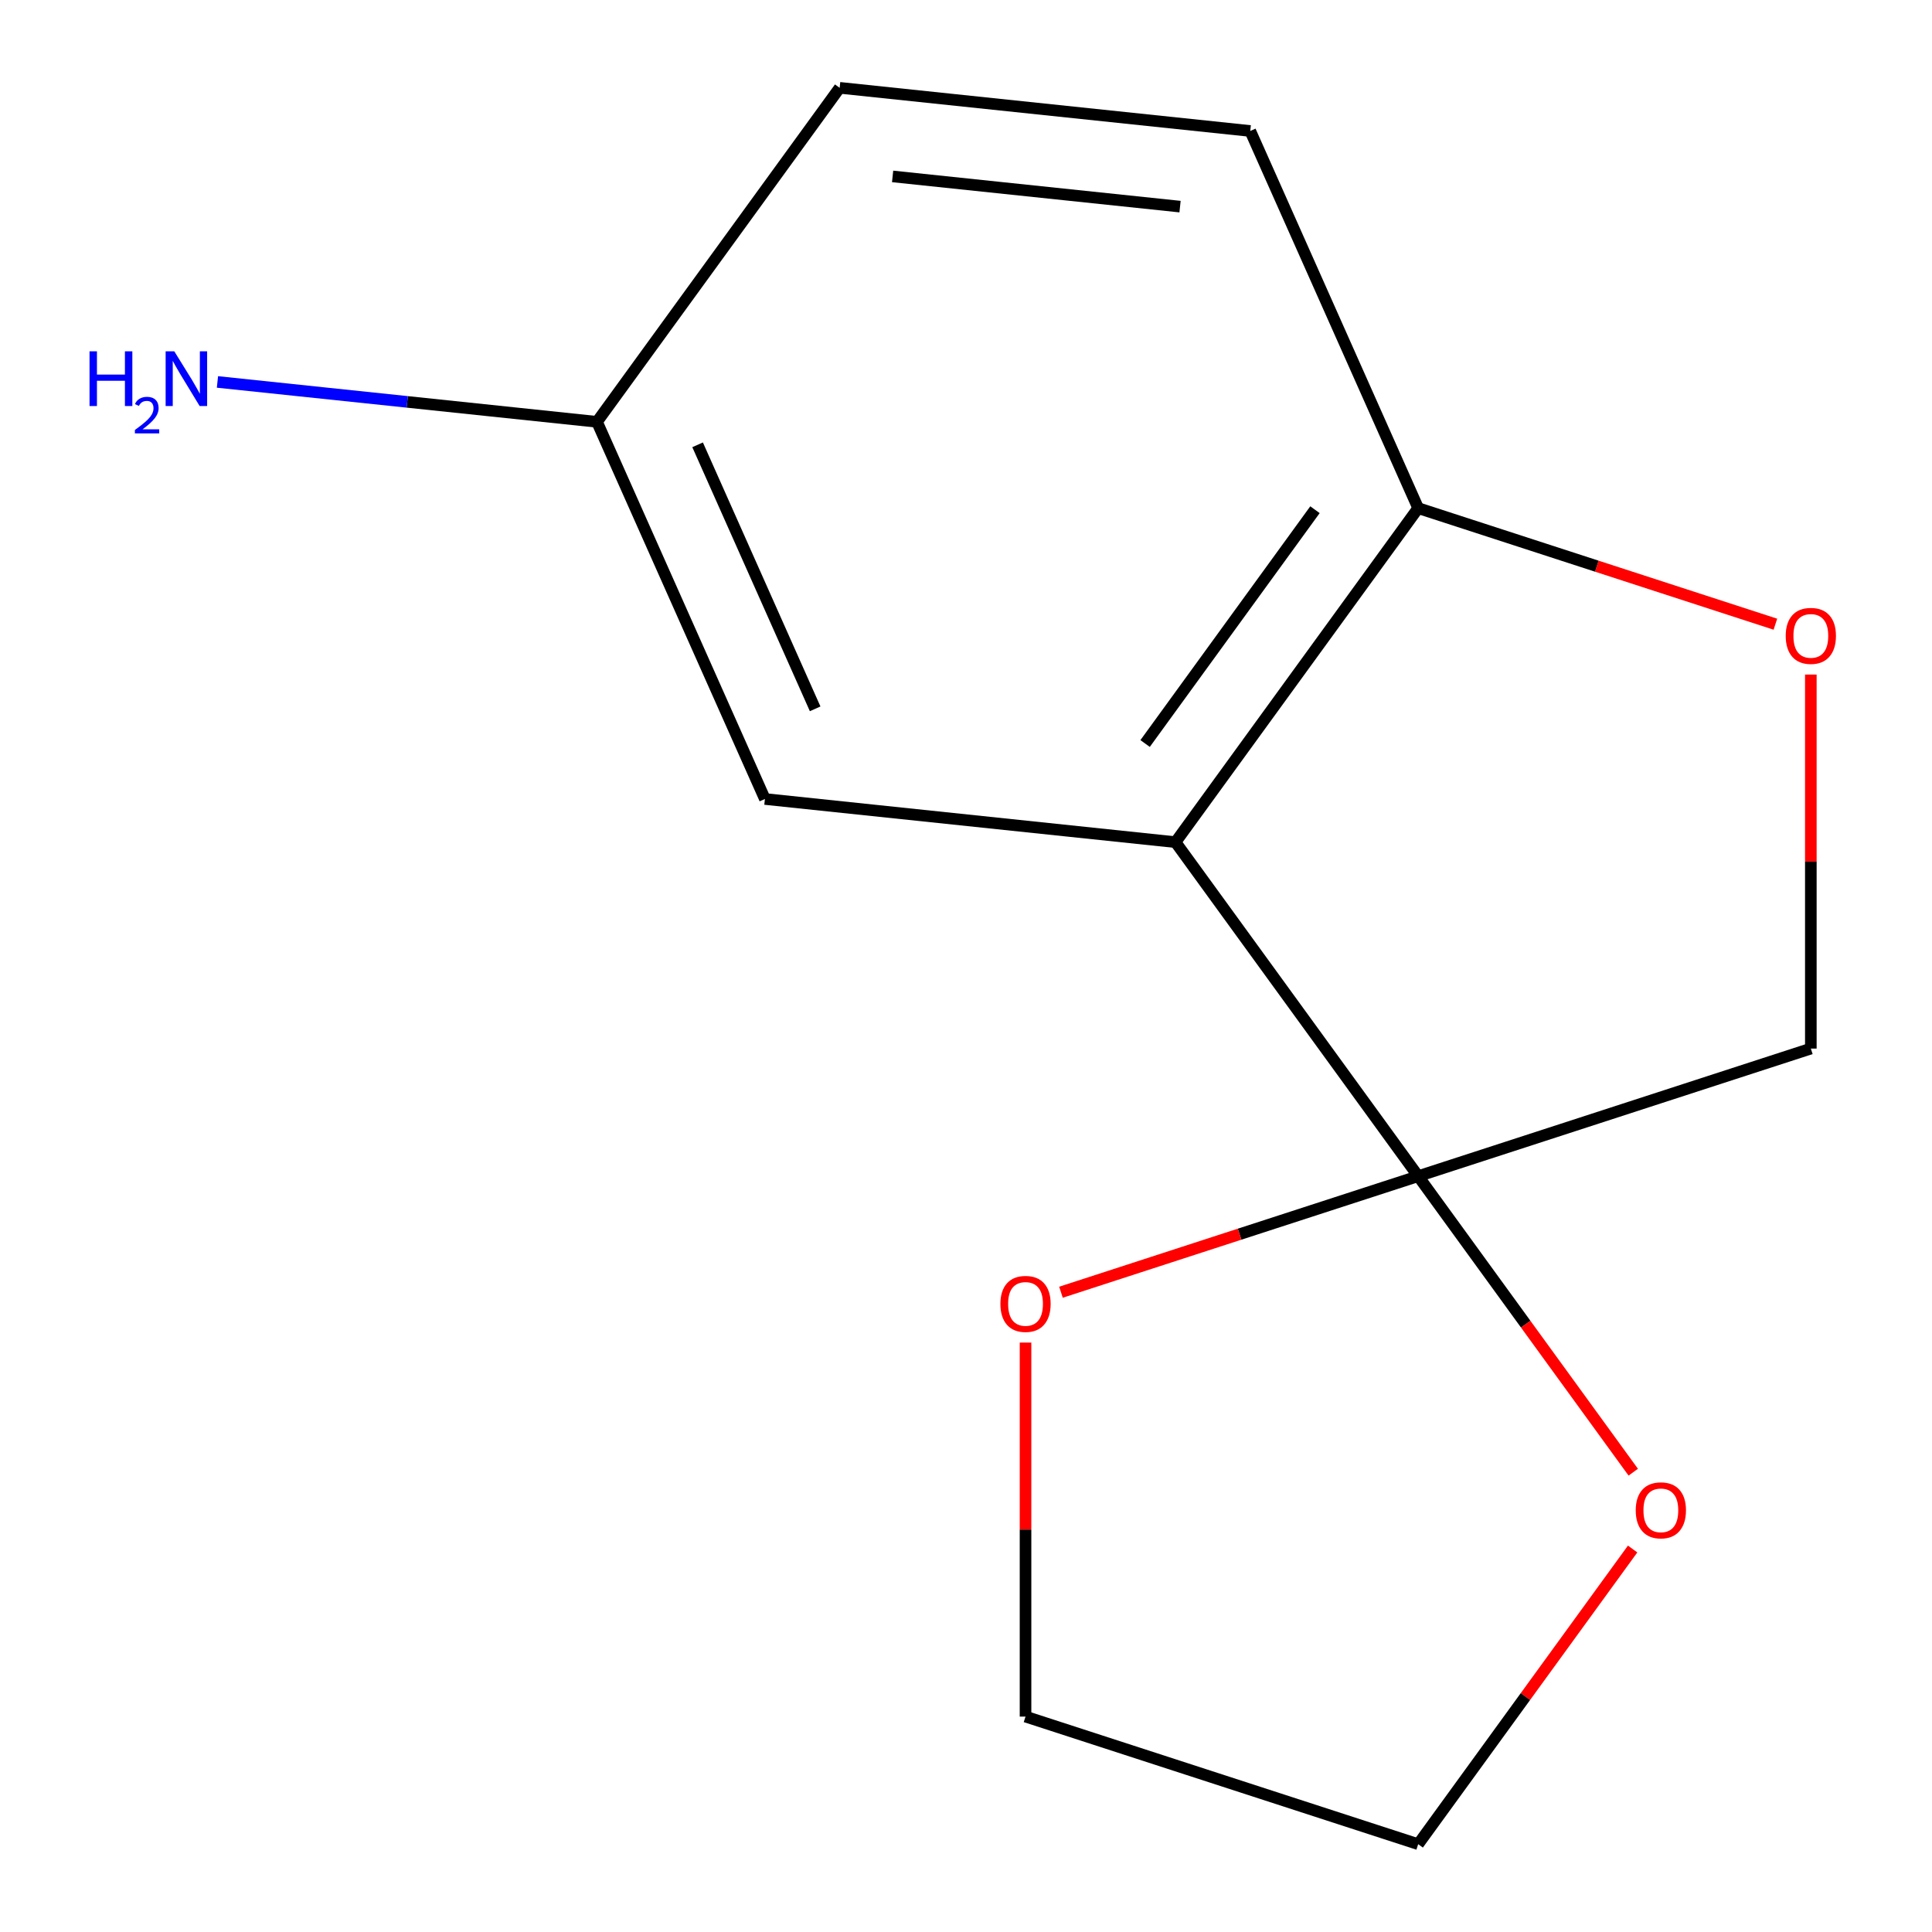 <?xml version='1.0' encoding='iso-8859-1'?>
<svg version='1.1' baseProfile='full'
              xmlns='http://www.w3.org/2000/svg'
                      xmlns:rdkit='http://www.rdkit.org/xml'
                      xmlns:xlink='http://www.w3.org/1999/xlink'
                  xml:space='preserve'
width='1000px' height='1000px' viewBox='0 0 1000 1000'>
<!-- END OF HEADER -->
<rect style='opacity:1.0;fill:#FFFFFF;stroke:none' width='1000' height='1000' x='0' y='0'> </rect>
<path class='bond-0' d='M 608.441,435.896 L 734.048,608.779' style='fill:none;fill-rule:evenodd;stroke:#000000;stroke-width:6px;stroke-linecap:butt;stroke-linejoin:miter;stroke-opacity:1' />
<path class='bond-2' d='M 608.441,435.896 L 734.048,263.012' style='fill:none;fill-rule:evenodd;stroke:#000000;stroke-width:6px;stroke-linecap:butt;stroke-linejoin:miter;stroke-opacity:1' />
<path class='bond-2' d='M 592.705,384.842 L 680.63,263.823' style='fill:none;fill-rule:evenodd;stroke:#000000;stroke-width:6px;stroke-linecap:butt;stroke-linejoin:miter;stroke-opacity:1' />
<path class='bond-4' d='M 608.441,435.896 L 395.916,413.558' style='fill:none;fill-rule:evenodd;stroke:#000000;stroke-width:6px;stroke-linecap:butt;stroke-linejoin:miter;stroke-opacity:1' />
<path class='bond-3' d='M 734.048,608.779 L 937.284,542.743' style='fill:none;fill-rule:evenodd;stroke:#000000;stroke-width:6px;stroke-linecap:butt;stroke-linejoin:miter;stroke-opacity:1' />
<path class='bond-5' d='M 734.048,608.779 L 789.708,685.389' style='fill:none;fill-rule:evenodd;stroke:#000000;stroke-width:6px;stroke-linecap:butt;stroke-linejoin:miter;stroke-opacity:1' />
<path class='bond-5' d='M 789.708,685.389 L 845.369,762' style='fill:none;fill-rule:evenodd;stroke:#FF0000;stroke-width:6px;stroke-linecap:butt;stroke-linejoin:miter;stroke-opacity:1' />
<path class='bond-6' d='M 734.048,608.779 L 641.601,638.817' style='fill:none;fill-rule:evenodd;stroke:#000000;stroke-width:6px;stroke-linecap:butt;stroke-linejoin:miter;stroke-opacity:1' />
<path class='bond-6' d='M 641.601,638.817 L 549.153,668.855' style='fill:none;fill-rule:evenodd;stroke:#FF0000;stroke-width:6px;stroke-linecap:butt;stroke-linejoin:miter;stroke-opacity:1' />
<path class='bond-1' d='M 918.942,323.088 L 826.495,293.05' style='fill:none;fill-rule:evenodd;stroke:#FF0000;stroke-width:6px;stroke-linecap:butt;stroke-linejoin:miter;stroke-opacity:1' />
<path class='bond-1' d='M 826.495,293.05 L 734.048,263.012' style='fill:none;fill-rule:evenodd;stroke:#000000;stroke-width:6px;stroke-linecap:butt;stroke-linejoin:miter;stroke-opacity:1' />
<path class='bond-13' d='M 937.284,349.15 L 937.284,445.947' style='fill:none;fill-rule:evenodd;stroke:#FF0000;stroke-width:6px;stroke-linecap:butt;stroke-linejoin:miter;stroke-opacity:1' />
<path class='bond-13' d='M 937.284,445.947 L 937.284,542.743' style='fill:none;fill-rule:evenodd;stroke:#000000;stroke-width:6px;stroke-linecap:butt;stroke-linejoin:miter;stroke-opacity:1' />
<path class='bond-7' d='M 734.048,263.012 L 647.13,67.792' style='fill:none;fill-rule:evenodd;stroke:#000000;stroke-width:6px;stroke-linecap:butt;stroke-linejoin:miter;stroke-opacity:1' />
<path class='bond-8' d='M 395.916,413.558 L 308.998,218.338' style='fill:none;fill-rule:evenodd;stroke:#000000;stroke-width:6px;stroke-linecap:butt;stroke-linejoin:miter;stroke-opacity:1' />
<path class='bond-8' d='M 421.922,366.892 L 361.08,230.237' style='fill:none;fill-rule:evenodd;stroke:#000000;stroke-width:6px;stroke-linecap:butt;stroke-linejoin:miter;stroke-opacity:1' />
<path class='bond-12' d='M 845.049,801.765 L 789.548,878.155' style='fill:none;fill-rule:evenodd;stroke:#FF0000;stroke-width:6px;stroke-linecap:butt;stroke-linejoin:miter;stroke-opacity:1' />
<path class='bond-12' d='M 789.548,878.155 L 734.048,954.545' style='fill:none;fill-rule:evenodd;stroke:#000000;stroke-width:6px;stroke-linecap:butt;stroke-linejoin:miter;stroke-opacity:1' />
<path class='bond-11' d='M 530.811,694.917 L 530.811,791.713' style='fill:none;fill-rule:evenodd;stroke:#FF0000;stroke-width:6px;stroke-linecap:butt;stroke-linejoin:miter;stroke-opacity:1' />
<path class='bond-11' d='M 530.811,791.713 L 530.811,888.51' style='fill:none;fill-rule:evenodd;stroke:#000000;stroke-width:6px;stroke-linecap:butt;stroke-linejoin:miter;stroke-opacity:1' />
<path class='bond-14' d='M 647.13,67.792 L 434.605,45.455' style='fill:none;fill-rule:evenodd;stroke:#000000;stroke-width:6px;stroke-linecap:butt;stroke-linejoin:miter;stroke-opacity:1' />
<path class='bond-14' d='M 610.784,106.946 L 462.016,91.31' style='fill:none;fill-rule:evenodd;stroke:#000000;stroke-width:6px;stroke-linecap:butt;stroke-linejoin:miter;stroke-opacity:1' />
<path class='bond-9' d='M 308.998,218.338 L 210.777,208.014' style='fill:none;fill-rule:evenodd;stroke:#000000;stroke-width:6px;stroke-linecap:butt;stroke-linejoin:miter;stroke-opacity:1' />
<path class='bond-9' d='M 210.777,208.014 L 112.555,197.691' style='fill:none;fill-rule:evenodd;stroke:#0000FF;stroke-width:6px;stroke-linecap:butt;stroke-linejoin:miter;stroke-opacity:1' />
<path class='bond-10' d='M 308.998,218.338 L 434.605,45.455' style='fill:none;fill-rule:evenodd;stroke:#000000;stroke-width:6px;stroke-linecap:butt;stroke-linejoin:miter;stroke-opacity:1' />
<path class='bond-15' d='M 530.811,888.51 L 734.048,954.545' style='fill:none;fill-rule:evenodd;stroke:#000000;stroke-width:6px;stroke-linecap:butt;stroke-linejoin:miter;stroke-opacity:1' />
<path  class='atom-2' d='M 924.284 329.128
Q 924.284 322.328, 927.644 318.528
Q 931.004 314.728, 937.284 314.728
Q 943.564 314.728, 946.924 318.528
Q 950.284 322.328, 950.284 329.128
Q 950.284 336.008, 946.884 339.928
Q 943.484 343.808, 937.284 343.808
Q 931.044 343.808, 927.644 339.928
Q 924.284 336.048, 924.284 329.128
M 937.284 340.608
Q 941.604 340.608, 943.924 337.728
Q 946.284 334.808, 946.284 329.128
Q 946.284 323.568, 943.924 320.768
Q 941.604 317.928, 937.284 317.928
Q 932.964 317.928, 930.604 320.728
Q 928.284 323.528, 928.284 329.128
Q 928.284 334.848, 930.604 337.728
Q 932.964 340.608, 937.284 340.608
' fill='#FF0000'/>
<path  class='atom-6' d='M 846.655 781.742
Q 846.655 774.942, 850.015 771.142
Q 853.375 767.342, 859.655 767.342
Q 865.935 767.342, 869.295 771.142
Q 872.655 774.942, 872.655 781.742
Q 872.655 788.622, 869.255 792.542
Q 865.855 796.422, 859.655 796.422
Q 853.415 796.422, 850.015 792.542
Q 846.655 788.662, 846.655 781.742
M 859.655 793.222
Q 863.975 793.222, 866.295 790.342
Q 868.655 787.422, 868.655 781.742
Q 868.655 776.182, 866.295 773.382
Q 863.975 770.542, 859.655 770.542
Q 855.335 770.542, 852.975 773.342
Q 850.655 776.142, 850.655 781.742
Q 850.655 787.462, 852.975 790.342
Q 855.335 793.222, 859.655 793.222
' fill='#FF0000'/>
<path  class='atom-7' d='M 517.811 674.894
Q 517.811 668.094, 521.171 664.294
Q 524.531 660.494, 530.811 660.494
Q 537.091 660.494, 540.451 664.294
Q 543.811 668.094, 543.811 674.894
Q 543.811 681.774, 540.411 685.694
Q 537.011 689.574, 530.811 689.574
Q 524.571 689.574, 521.171 685.694
Q 517.811 681.814, 517.811 674.894
M 530.811 686.374
Q 535.131 686.374, 537.451 683.494
Q 539.811 680.574, 539.811 674.894
Q 539.811 669.334, 537.451 666.534
Q 535.131 663.694, 530.811 663.694
Q 526.491 663.694, 524.131 666.494
Q 521.811 669.294, 521.811 674.894
Q 521.811 680.614, 524.131 683.494
Q 526.491 686.374, 530.811 686.374
' fill='#FF0000'/>
<path  class='atom-10' d='M 46.34 181.841
L 50.18 181.841
L 50.18 193.881
L 64.66 193.881
L 64.66 181.841
L 68.5 181.841
L 68.5 210.161
L 64.66 210.161
L 64.66 197.081
L 50.18 197.081
L 50.18 210.161
L 46.34 210.161
L 46.34 181.841
' fill='#0000FF'/>
<path  class='atom-10' d='M 69.873 209.167
Q 70.559 207.398, 72.196 206.421
Q 73.833 205.418, 76.103 205.418
Q 78.928 205.418, 80.512 206.949
Q 82.096 208.481, 82.096 211.2
Q 82.096 213.972, 80.037 216.559
Q 78.004 219.146, 73.78 222.209
L 82.413 222.209
L 82.413 224.321
L 69.82 224.321
L 69.82 222.552
Q 73.305 220.07, 75.364 218.222
Q 77.45 216.374, 78.453 214.711
Q 79.456 213.048, 79.456 211.332
Q 79.456 209.537, 78.559 208.533
Q 77.661 207.53, 76.103 207.53
Q 74.599 207.53, 73.595 208.137
Q 72.592 208.745, 71.879 210.091
L 69.873 209.167
' fill='#0000FF'/>
<path  class='atom-10' d='M 90.213 181.841
L 99.493 196.841
Q 100.413 198.321, 101.893 201.001
Q 103.373 203.681, 103.453 203.841
L 103.453 181.841
L 107.213 181.841
L 107.213 210.161
L 103.333 210.161
L 93.373 193.761
Q 92.213 191.841, 90.973 189.641
Q 89.773 187.441, 89.413 186.761
L 89.413 210.161
L 85.733 210.161
L 85.733 181.841
L 90.213 181.841
' fill='#0000FF'/>
</svg>
